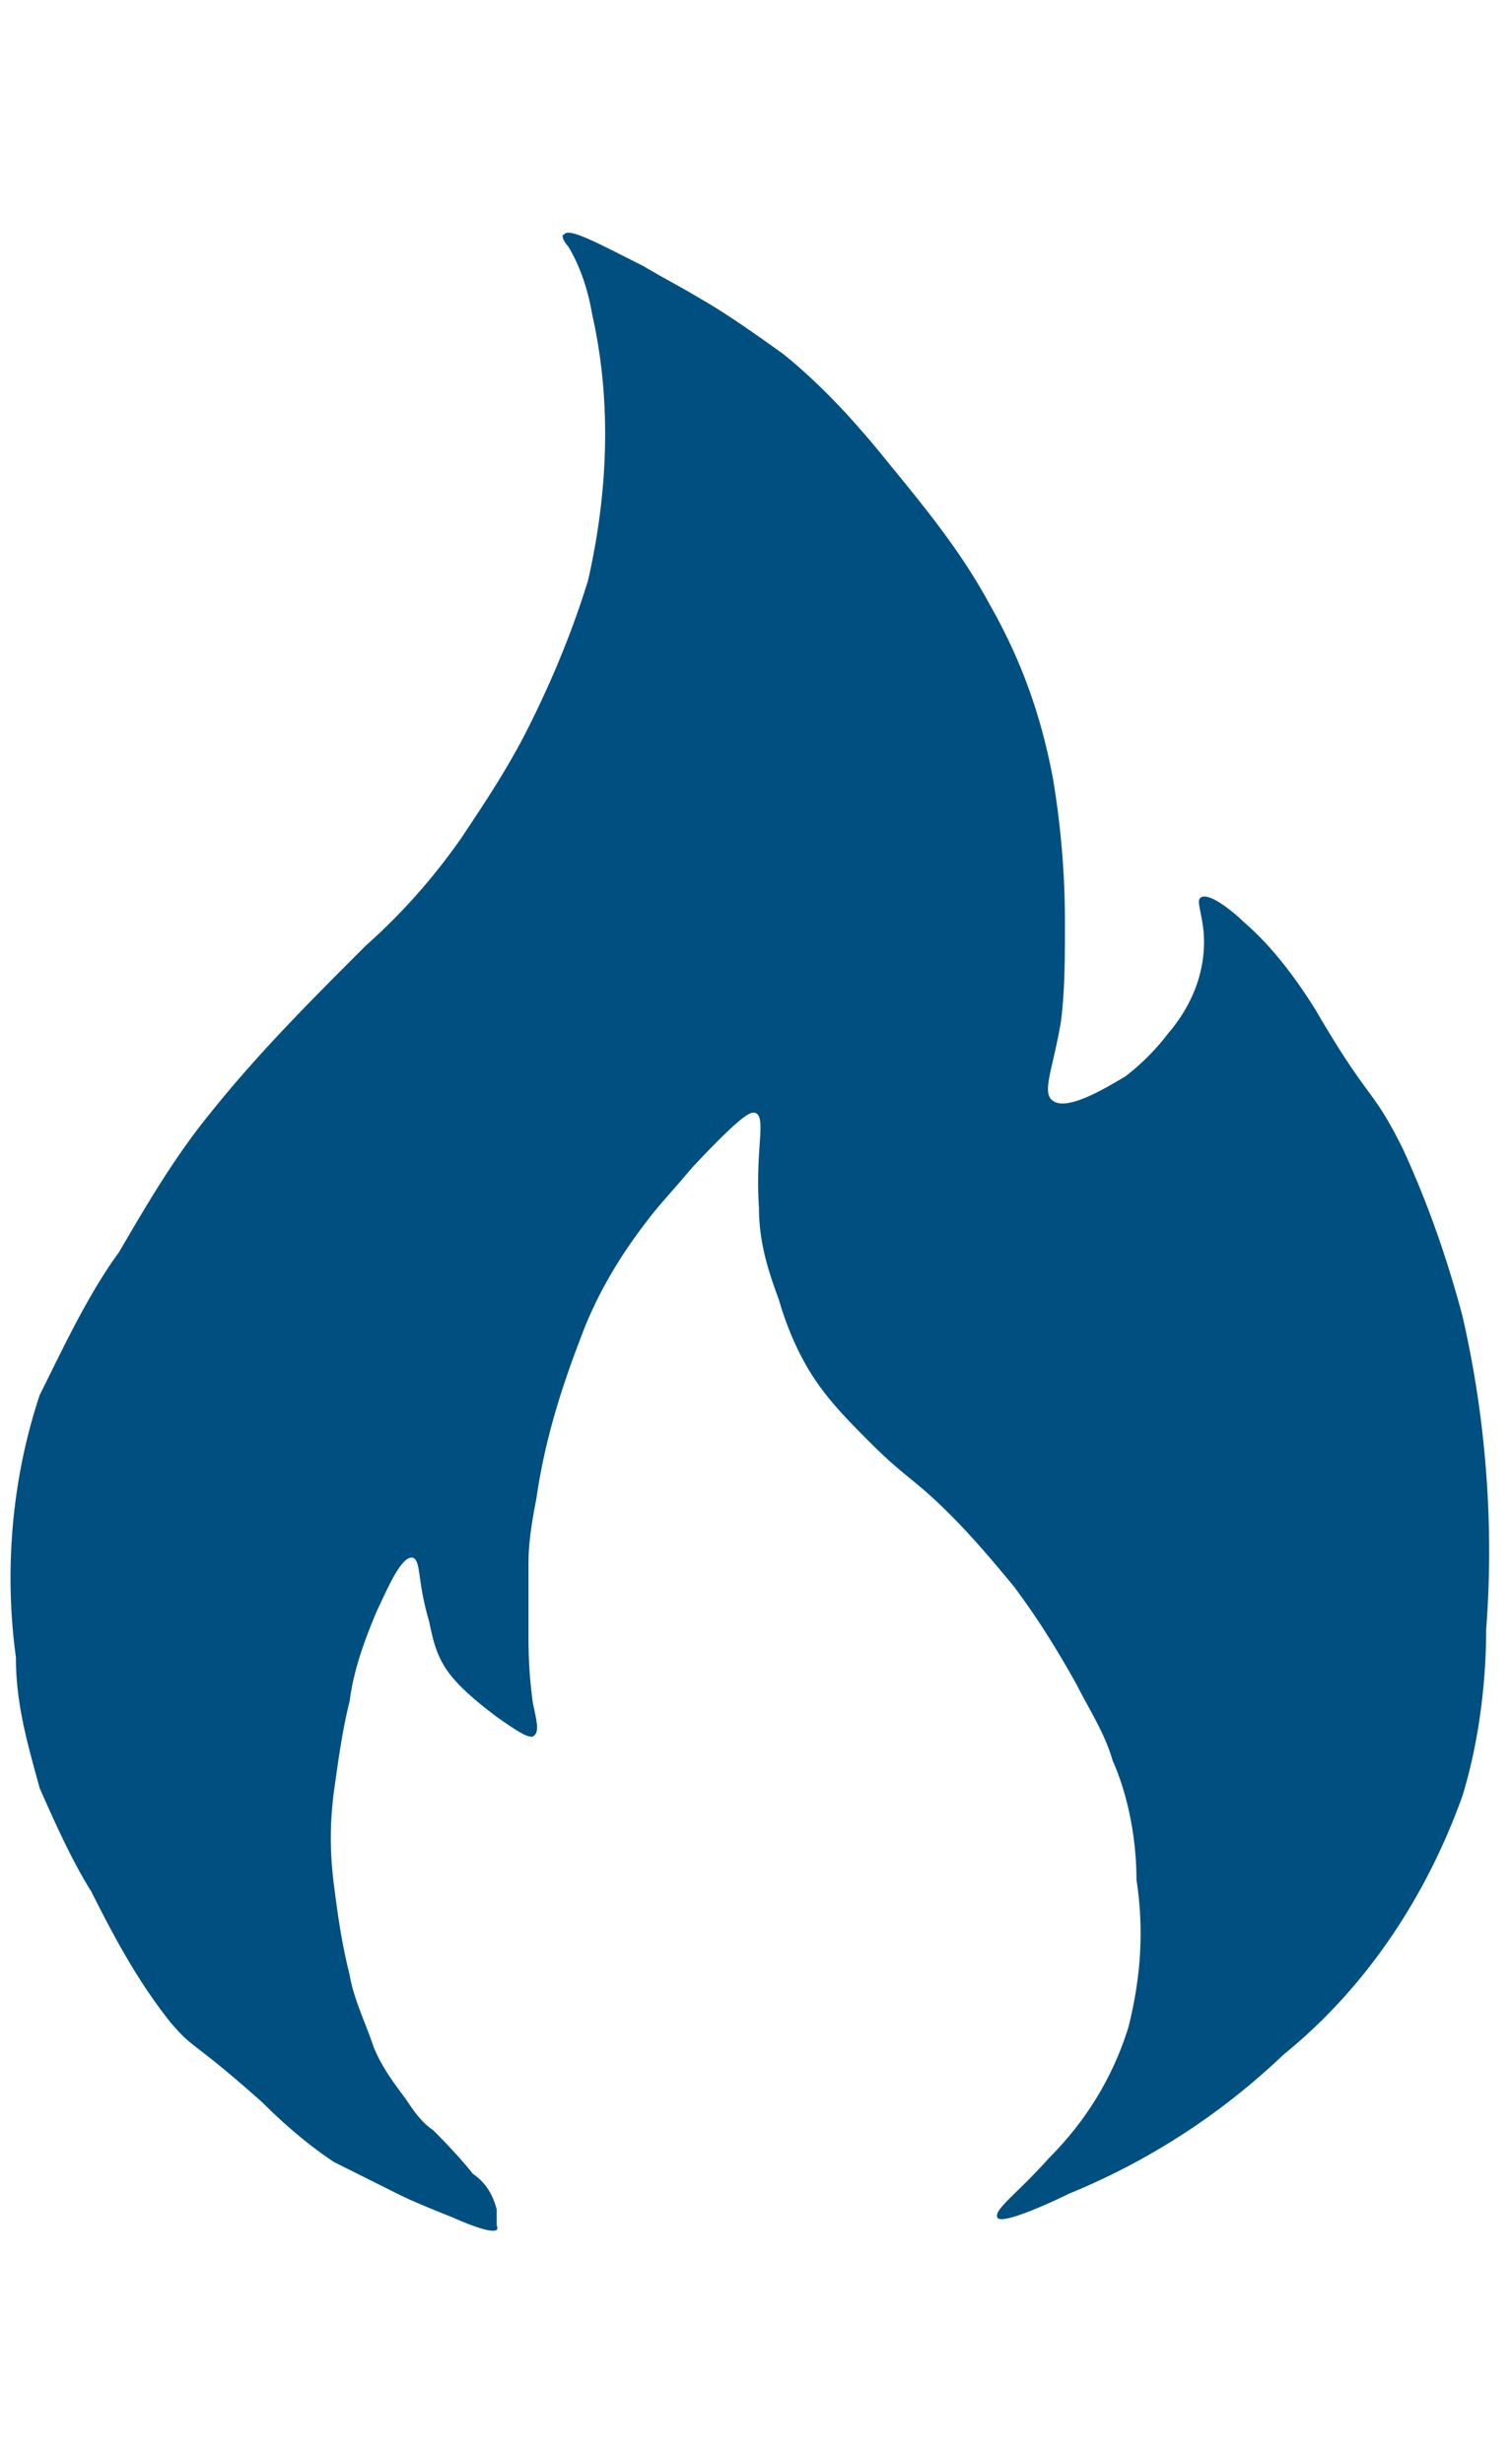<svg xmlns="http://www.w3.org/2000/svg" viewBox="0 0 38 62" fill="#004f81"><path d="M11.4 55.8c-.5-.2-1-.4-1.4-.6l-1.6-.8c-.6-.4-1.2-.9-1.8-1.5-1.8-1.6-1.7-1.3-2.3-2-.8-1-1.4-2.1-2-3.3-.5-.8-.9-1.7-1.3-2.6-.3-1.1-.6-2.1-.6-3.3-.3-2.2-.1-4.5.6-6.6.6-1.2 1.2-2.5 2-3.6.7-1.2 1.4-2.4 2.3-3.5 1.2-1.5 2.5-2.8 3.9-4.2.9-.8 1.7-1.7 2.4-2.7.6-.9 1.2-1.8 1.7-2.8.6-1.2 1.1-2.4 1.5-3.7.5-2.2.6-4.5.1-6.7-.1-.6-.3-1.2-.6-1.7-.1-.1-.2-.3-.1-.3.1-.2 1 .3 2 .8.5.3.9.5 1.4.8.7.4 1.4.9 2.1 1.4 1 .8 1.9 1.8 2.7 2.8.9 1.1 1.8 2.2 2.5 3.5.8 1.4 1.3 2.8 1.6 4.4.2 1.2.3 2.4.3 3.6 0 .9 0 1.7-.1 2.5-.2 1.2-.5 1.8-.2 2 .4.3 1.6-.5 1.8-.6.4-.3.8-.7 1.1-1.1.6-.7.9-1.5.9-2.3 0-.6-.2-1-.1-1.1.2-.2.9.4 1.1.6.7.6 1.3 1.4 1.8 2.2 1.4 2.4 1.4 1.9 2.2 3.5.6 1.3 1.1 2.7 1.5 4.2.6 2.6.8 5.3.6 7.9 0 1.4-.2 2.9-.6 4.2-.9 2.5-2.4 4.8-4.5 6.5a17.3 17.3 0 0 1-5.4 3.5c-.4.2-1.7.8-1.8.6-.1-.2.5-.6 1.3-1.5.9-.9 1.6-2 2-3.3.3-1.2.4-2.4.2-3.7 0-1-.2-2.1-.6-3-.2-.7-.6-1.3-.9-1.9-.5-.9-1-1.7-1.6-2.5-.5-.6-1-1.2-1.6-1.8-.9-.9-1.1-.9-2-1.8-.5-.5-1-1-1.4-1.6s-.7-1.3-.9-2c-.3-.8-.5-1.5-.5-2.3-.1-1.5.2-2.3-.1-2.4-.1 0-.2-.1-1.6 1.4-.5.6-.8.9-1.1 1.3-.7.9-1.3 1.9-1.7 3-.5 1.3-.9 2.6-1.1 4-.1.5-.2 1.1-.2 1.6v1.9c0 1 .1 1.5.1 1.6.1.5.2.8 0 .9-.1 0-.2 0-.9-.5-.4-.3-.9-.7-1.2-1.1-.3-.4-.4-.8-.5-1.3-.3-1-.2-1.5-.4-1.6-.3-.1-.7.9-.9 1.3-.3.7-.6 1.5-.7 2.3-.2.8-.3 1.6-.4 2.3-.1.8-.1 1.5 0 2.3s.2 1.5.4 2.3c.1.6.4 1.2.6 1.8.2.5.5.9.8 1.3.2.3.4.6.7.8.7.7 1 1.1 1 1.1.3.2.5.5.6.9v.4c.1.2-.2.2-1.1-.2"/></svg>
